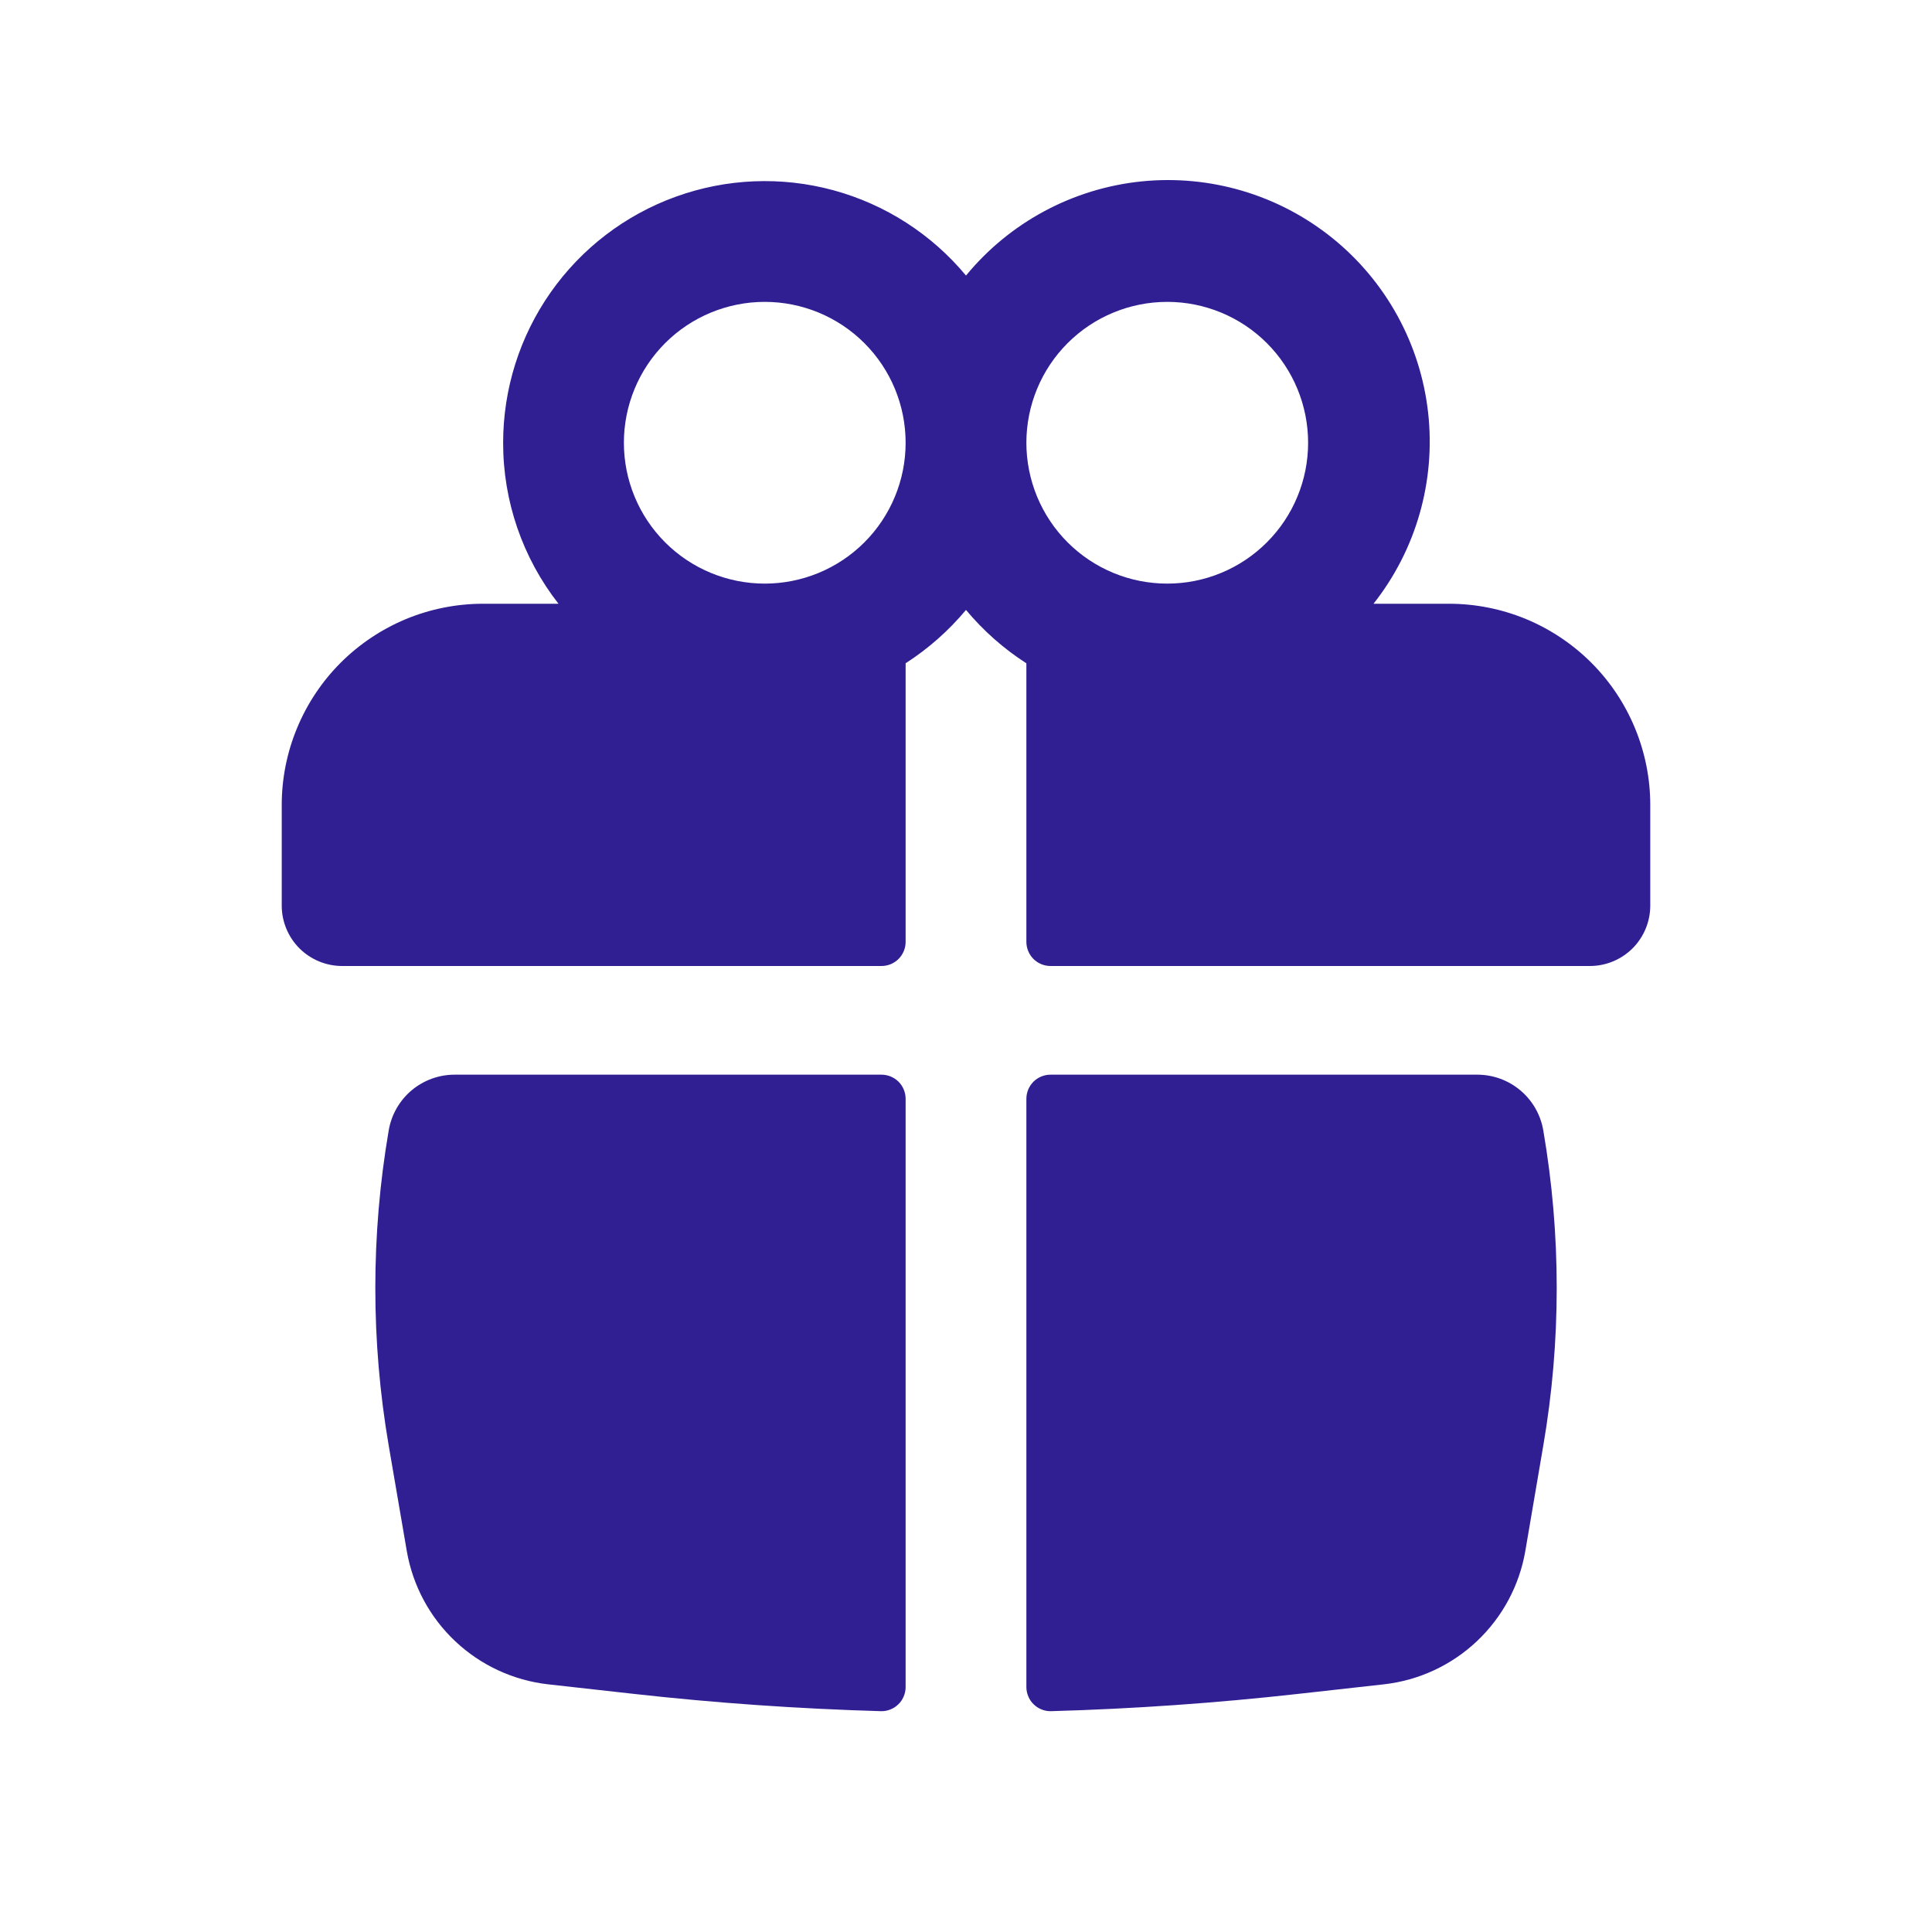 <?xml version="1.0" encoding="UTF-8"?> <svg xmlns="http://www.w3.org/2000/svg" width="40" height="40" viewBox="0 0 40 40" fill="none"><path fill-rule="evenodd" clip-rule="evenodd" d="M10.417 9.167C10.417 8.053 10.76 6.966 11.4 6.054C12.04 5.142 12.945 4.45 13.993 4.072C15.041 3.693 16.18 3.647 17.255 3.939C18.33 4.232 19.288 4.848 20 5.705C20.906 4.603 22.211 3.902 23.631 3.756C25.051 3.611 26.471 4.031 27.582 4.926C28.694 5.821 29.407 7.119 29.567 8.537C29.727 9.956 29.321 11.38 28.437 12.5H30C30.547 12.5 31.089 12.608 31.595 12.817C32.1 13.027 32.559 13.334 32.946 13.72C33.333 14.107 33.64 14.567 33.849 15.072C34.059 15.578 34.167 16.119 34.167 16.667V18.75C34.167 19.081 34.035 19.399 33.801 19.634C33.566 19.868 33.248 20 32.917 20H21.75C21.684 20 21.619 19.987 21.559 19.962C21.498 19.937 21.443 19.9 21.396 19.854C21.35 19.807 21.313 19.752 21.288 19.691C21.263 19.631 21.25 19.566 21.25 19.5V13.733C20.78 13.431 20.358 13.058 20 12.628C19.642 13.057 19.22 13.43 18.75 13.732V19.5C18.75 19.633 18.697 19.76 18.604 19.854C18.51 19.947 18.383 20 18.25 20H7.083C6.752 20 6.434 19.868 6.199 19.634C5.965 19.399 5.833 19.081 5.833 18.75V16.667C5.833 16.119 5.941 15.578 6.151 15.072C6.36 14.567 6.667 14.107 7.054 13.72C7.441 13.334 7.9 13.027 8.405 12.817C8.911 12.608 9.453 12.5 10 12.5H11.563C10.819 11.549 10.415 10.375 10.417 9.167ZM18.75 9.167C18.75 8.393 18.443 7.651 17.896 7.104C17.349 6.557 16.607 6.25 15.833 6.25C15.06 6.25 14.318 6.557 13.771 7.104C13.224 7.651 12.917 8.393 12.917 9.167C12.917 9.94 13.224 10.682 13.771 11.229C14.318 11.776 15.06 12.083 15.833 12.083C16.607 12.083 17.349 11.776 17.896 11.229C18.443 10.682 18.75 9.94 18.75 9.167ZM21.25 9.167C21.25 9.55 21.326 9.929 21.472 10.283C21.619 10.637 21.833 10.958 22.104 11.229C22.375 11.5 22.697 11.715 23.05 11.861C23.404 12.008 23.784 12.083 24.167 12.083C24.55 12.083 24.929 12.008 25.283 11.861C25.637 11.715 25.958 11.5 26.229 11.229C26.5 10.958 26.715 10.637 26.861 10.283C27.008 9.929 27.083 9.55 27.083 9.167C27.083 8.393 26.776 7.651 26.229 7.104C25.682 6.557 24.94 6.25 24.167 6.25C23.393 6.25 22.651 6.557 22.104 7.104C21.557 7.651 21.25 8.393 21.25 9.167Z" fill="#301F92"></path><path d="M18.75 22.75C18.75 22.617 18.697 22.49 18.604 22.396C18.51 22.303 18.383 22.25 18.25 22.25H9.415C9.088 22.249 8.77 22.365 8.52 22.576C8.27 22.787 8.103 23.08 8.048 23.403C7.678 25.563 7.678 27.77 8.048 29.93L8.422 32.112C8.545 32.826 8.896 33.482 9.424 33.979C9.951 34.477 10.626 34.79 11.347 34.872L13.122 35.07C14.825 35.26 16.531 35.379 18.24 35.428C18.306 35.43 18.372 35.418 18.434 35.393C18.496 35.369 18.552 35.332 18.599 35.286C18.647 35.24 18.685 35.184 18.71 35.123C18.736 35.062 18.75 34.996 18.75 34.93V22.75ZM21.76 35.428C21.694 35.43 21.628 35.418 21.566 35.393C21.504 35.369 21.448 35.332 21.401 35.286C21.353 35.24 21.315 35.184 21.29 35.123C21.264 35.062 21.25 34.996 21.25 34.93V22.75C21.25 22.617 21.303 22.49 21.396 22.396C21.49 22.303 21.617 22.25 21.75 22.25H30.585C31.262 22.25 31.838 22.737 31.952 23.403C32.323 25.563 32.323 27.77 31.952 29.93L31.58 32.112C31.457 32.827 31.105 33.482 30.577 33.98C30.049 34.478 29.374 34.791 28.653 34.872L26.878 35.07C25.178 35.26 23.47 35.38 21.76 35.428Z" fill="#301F92"></path></svg> 